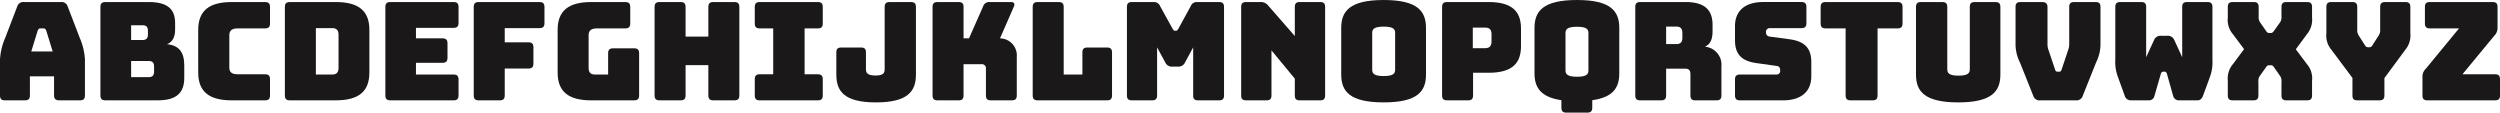 <?xml version="1.0" encoding="UTF-8"?>
<svg xmlns="http://www.w3.org/2000/svg" xmlns:xlink="http://www.w3.org/1999/xlink" width="504.927" height="22.748" viewBox="0 0 504.927 22.748">
  <defs>
    <clipPath id="clip-path">
      <rect id="Rectangle_1409" data-name="Rectangle 1409" width="504.927" height="22.748" transform="translate(0 0)" fill="none"></rect>
    </clipPath>
  </defs>
  <g id="Group_7421" data-name="Group 7421" transform="translate(0 0)">
    <g id="Group_7420" data-name="Group 7420" clip-path="url(#clip-path)">
      <path id="Path_6279" data-name="Path 6279" d="M5.045,20.266H.992c-.69,0-.992-.3-.992-.993V11.994A12.8,12.8,0,0,1,1.076,7.582l2.4-6.258A1.294,1.294,0,0,1,4.879.414H12.3a1.281,1.281,0,0,1,1.379.91l2.4,6.258a12.791,12.791,0,0,1,1.075,4.412v7.279c0,.69-.3.993-.992.993H11.995c-.745,0-1.078-.3-1.078-.993V15.414H6.038v3.859c0,.69-.3.993-.993.993M6.313,10.4h4.329L9.347,6.2c-.138-.331-.3-.469-.524-.469H8.134c-.221,0-.386.138-.525.469Z" fill="#1a1818"></path>
      <path id="Path_6280" data-name="Path 6280" d="M21.274,20.266c-.689,0-.993-.3-.993-.992V1.407c0-.689.3-.993.993-.993h8.8c3.612,0,5.294,1.324,5.294,4.219V5.956c0,1.544-.524,2.509-1.626,2.978,2.371.221,3.474,1.572,3.474,4.274v2.537c0,3.088-1.682,4.521-5.349,4.521ZM26.485,8.079h2.344c.717,0,1.048-.358,1.048-1.1V6.2c0-.744-.331-1.1-1.048-1.1H26.485Zm0,7.5h3.584c.717,0,1.048-.358,1.048-1.1V13.4c0-.744-.331-1.075-1.048-1.075H26.485Z" fill="#1a1818"></path>
      <path id="Path_6281" data-name="Path 6281" d="M46.816,20.266c-4.632,0-6.782-1.792-6.782-5.625V6.066c0-3.86,2.15-5.653,6.782-5.653h6.728c.689,0,.993.3.993.993V4.743c0,.689-.3.992-.993.992H48c-1.159,0-1.682.441-1.682,1.379v6.562c0,.91.523,1.323,1.682,1.323h5.542c.689,0,.993.3.993.993v3.281c0,.69-.3.993-.993.993Z" fill="#1a1818"></path>
      <path id="Path_6282" data-name="Path 6282" d="M58.529,20.266c-.689,0-.993-.3-.993-.992V1.407c0-.689.3-.993.993-.993h9.292c4.632,0,6.783,1.792,6.783,5.625v8.6c0,3.833-2.151,5.625-6.783,5.625Zm5.266-5.211h3.281c.883,0,1.3-.414,1.3-1.351V7c0-.91-.413-1.324-1.3-1.324H63.795Z" fill="#1a1818"></path>
      <path id="Path_6283" data-name="Path 6283" d="M78.827,20.266c-.689,0-.993-.3-.993-.993V1.406c0-.689.3-.993.993-.993H91.62c.689,0,.993.3.993.993V4.632c0,.69-.3.993-.993.993H84.011V7.748h5.376c.689,0,.993.3.993.993v2.95c0,.689-.3.992-.993.992H84.011v2.372H91.62c.689,0,.993.3.993.992v3.226c0,.69-.3.993-.993.993Z" fill="#1a1818"></path>
      <path id="Path_6284" data-name="Path 6284" d="M96.672,20.266c-.689,0-.993-.3-.993-.993V1.406c0-.689.3-.993.993-.993h12.3c.689,0,.993.3.993.993V4.687c0,.69-.3.993-.993.993h-7.031V8.548h4.8c.69,0,.994.3.994.992v3.309c0,.689-.3.993-.994.993h-4.8v5.431c0,.69-.3.993-.993.993Z" fill="#1a1818"></path>
      <path id="Path_6285" data-name="Path 6285" d="M119.407,20.266c-4.632,0-6.782-1.792-6.782-5.625v-8.6c0-3.832,2.15-5.625,6.782-5.625H126.3c.689,0,.992.3.992.993V4.743c0,.689-.3.992-.992.992h-5.736c-1.158,0-1.681.441-1.681,1.379V13.7c0,.937.413,1.351,1.268,1.351h2.674v-4.3c0-.689.3-.992.993-.992h4.274c.689,0,.993.3.993.992v8.52c0,.69-.3.993-.993.993Z" fill="#1a1818"></path>
      <path id="Path_6286" data-name="Path 6286" d="M133.2,20.266c-.689,0-.993-.3-.993-.993V1.406c0-.689.3-.993.993-.993h4.273c.69,0,.993.3.993.993V7.39h4.6V1.406c0-.689.3-.993.992-.993h4.274c.689,0,.993.3.993.993V19.273c0,.69-.3.993-.993.993h-4.274c-.689,0-.992-.3-.992-.993V13.152h-4.6v6.121c0,.69-.3.993-.993.993Z" fill="#1a1818"></path>
      <path id="Path_6287" data-name="Path 6287" d="M152.443,19.274V15.993c0-.689.3-.993.993-.993h2.73V5.736h-2.73c-.689,0-.993-.3-.993-.993V1.407c0-.689.3-.993.993-.993h11.746c.69,0,.992.3.992.993V4.743c0,.69-.3.993-.992.993h-2.675V15h2.675c.69,0,.992.3.992.993v3.281c0,.689-.3.993-.992.993H153.436c-.689,0-.993-.3-.993-.993" fill="#1a1818"></path>
      <path id="Path_6288" data-name="Path 6288" d="M176.914,20.68c-6.425,0-8-2.261-8-5.625V10.588c0-.717.3-.992.992-.992h4c.69,0,.992.275.992.992v3.364c0,.745.249,1.3,1.958,1.3,1.6,0,1.821-.551,1.821-1.3V1.407c0-.689.3-.993.992-.993H184c.689,0,.992.3.992.993V15.055c0,3.364-1.6,5.625-8.078,5.625" fill="#1a1818"></path>
      <path id="Path_6289" data-name="Path 6289" d="M189.343,20.266c-.689,0-.993-.3-.993-.993V1.406c0-.689.3-.993.993-.993h4.273c.69,0,.993.3.993.993V7.748h1.1l2.84-6.424a1.293,1.293,0,0,1,1.379-.911h4.246c.634,0,.854.332.606.911l-2.812,6.424a3.449,3.449,0,0,1,3.392,3.75v7.775c0,.69-.3.993-.994.993h-4.246c-.689,0-.992-.3-.992-.993V13.9a.817.817,0,0,0-.883-.938h-3.639v6.314c0,.69-.3.993-.993.993Z" fill="#1a1818"></path>
      <path id="Path_6290" data-name="Path 6290" d="M209.569,20.266c-.689,0-.993-.3-.993-.993V1.406c0-.689.3-.993.993-.993h4.273c.69,0,.993.3.993.993V15.055h3.777V10.588c0-.689.3-.992.993-.992h4c.69,0,.992.3.992.992v8.685c0,.69-.3.993-.992.993Z" fill="#1a1818"></path>
      <path id="Path_6291" data-name="Path 6291" d="M228.6,20.266c-.689,0-.993-.3-.993-.993V1.406c0-.689.3-.993.993-.993h4.438a1.3,1.3,0,0,1,1.269.828l2.481,4.494c.194.331.277.469.5.469h.249c.219,0,.3-.138.5-.469l2.453-4.494a1.3,1.3,0,0,1,1.267-.828h4.467c.69,0,.994.3.994.993V19.273c0,.69-.3.993-.994.993h-4.246c-.717,0-.992-.3-.992-.993V9.568l-1.627,3.005a1.447,1.447,0,0,1-1.46.882H236.79a1.447,1.447,0,0,1-1.46-.882L233.7,9.568v9.705c0,.69-.3.993-.993.993Z" fill="#1a1818"></path>
      <path id="Path_6292" data-name="Path 6292" d="M251.672,20.266c-.689,0-.993-.3-.993-.993V1.406c0-.689.3-.993.993-.993h2.867a1.88,1.88,0,0,1,1.627.745l5.349,6.121V1.406c0-.689.3-.993.993-.993h4.136c.689,0,.992.3.992.993V19.273c0,.69-.3.993-.992.993h-4.136c-.69,0-.993-.3-.993-.993V15.882L256.8,10.174v9.1c0,.69-.3.993-.992.993Z" fill="#1a1818"></path>
      <path id="Path_6293" data-name="Path 6293" d="M279.461,20.679c-6.893,0-8.574-2.26-8.574-5.625v-9.4c0-3.364,1.681-5.652,8.574-5.652s8.548,2.288,8.548,5.652v9.4c0,3.365-1.654,5.625-8.548,5.625m0-5.321c2.014,0,2.316-.552,2.316-1.3V6.645c0-.717-.3-1.268-2.316-1.268-1.984,0-2.315.551-2.315,1.268v7.417c0,.744.331,1.3,2.315,1.3" fill="#1a1818"></path>
      <path id="Path_6294" data-name="Path 6294" d="M292.252,20.266c-.689,0-.993-.3-.993-.993V1.406c0-.689.3-.993.993-.993h8.437c5.018,0,6.507,2.179,6.507,5.377V9.319c0,3.2-1.489,5.377-6.507,5.377h-3.171v4.577c0,.689-.3.993-.992.993Zm5.211-10.533h2.481c1.076,0,1.3-.634,1.3-1.351V6.92c0-.716-.22-1.351-1.3-1.351h-2.481Z" fill="#1a1818"></path>
      <path id="Path_6295" data-name="Path 6295" d="M316.35,22.747c-.69,0-.993-.3-.993-.992V20.239c-4.274-.635-5.431-2.647-5.431-5.432V5.653C309.926,2.288,311.607,0,318.5,0s8.548,2.288,8.548,5.653v9.154c0,2.785-1.13,4.825-5.459,5.432v1.516c0,.689-.3.992-.993.992ZM318.5,15.5c2.014,0,2.316-.551,2.316-1.3V6.673c0-.717-.3-1.269-2.316-1.269-1.984,0-2.315.552-2.315,1.269V14.2c0,.745.331,1.3,2.315,1.3" fill="#1a1818"></path>
      <path id="Path_6296" data-name="Path 6296" d="M331.272,20.266c-.69,0-.993-.3-.993-.993V1.406c0-.689.3-.993.993-.993h9.181c4.136,0,5.432,1.875,5.432,4.605V6.286c0,1.545-.386,2.647-1.544,3.144a3.666,3.666,0,0,1,3.336,4v5.845c0,.69-.3.993-.992.993H342.41c-.689,0-.992-.3-.992-.993V15.054c0-.827-.275-1.185-1.048-1.185h-3.86v5.4c0,.69-.3.993-.992.993Zm5.238-11.36h2.068c.965,0,1.213-.551,1.213-1.3V6.673c0-.745-.248-1.3-1.213-1.3H336.51Z" fill="#1a1818"></path>
      <path id="Path_6297" data-name="Path 6297" d="M351.412,20.266c-.688,0-.992-.3-.992-.993V16.047c0-.689.3-.992.992-.992h7.417a.719.719,0,0,0,.718-.8c0-.634-.249-.882-.718-.937l-4.136-.579c-2.592-.387-4.273-1.489-4.273-4.577v-2.9c0-3.143,2.123-4.853,5.707-4.853h7.721c.689,0,.993.3.993.993V4.687c0,.69-.3.993-.993.993h-6.425a.733.733,0,0,0-.744.827.812.812,0,0,0,.744.883l4.108.551c2.592.386,4.3,1.489,4.3,4.577v2.9c0,3.144-2.15,4.853-5.708,4.853Z" fill="#1a1818"></path>
      <path id="Path_6298" data-name="Path 6298" d="M373.754,20.266c-.689,0-.993-.3-.993-.993V5.735h-4.053c-.689,0-.992-.3-.992-.992V1.406c0-.689.3-.993.992-.993h14.559c.689,0,.992.3.992.993V4.743c0,.689-.3.992-.992.992h-4.054V19.273c0,.69-.3.993-.992.993Z" fill="#1a1818"></path>
      <path id="Path_6299" data-name="Path 6299" d="M395.494,20.68c-6.838,0-8.52-2.261-8.52-5.625V1.407c0-.689.3-.993.993-.993H392.3c.689,0,.993.3.993.993V13.98c0,.744.33,1.3,2.261,1.3,1.958,0,2.288-.552,2.288-1.3V1.407c0-.689.276-.993.993-.993h4.19c.69,0,.994.3.994.993V15.055c0,3.364-1.682,5.625-8.521,5.625" fill="#1a1818"></path>
      <path id="Path_6300" data-name="Path 6300" d="M412.07,20.266a1.3,1.3,0,0,1-1.406-.91l-2.7-6.755a8.209,8.209,0,0,1-.882-3.916V1.406c0-.689.3-.993.992-.993h4.384c.689,0,1.076.3,1.076.993v7.61a3.421,3.421,0,0,0,.22,1.131l1.3,3.86c.11.359.22.469.524.469h.3c.3,0,.414-.11.524-.469l1.3-3.887a3.428,3.428,0,0,0,.221-1.131V1.406c0-.689.3-.993.992-.993h4.329c.717,0,.992.3.992.993V8.685a8.209,8.209,0,0,1-.882,3.916l-2.7,6.755a1.3,1.3,0,0,1-1.406.91Z" fill="#1a1818"></path>
      <path id="Path_6301" data-name="Path 6301" d="M445.854.414c.689,0,.994.3.994.993V12.1a8.553,8.553,0,0,1-.5,3.419l-1.377,3.75c-.194.551-.525.993-1.1.993H440.2a1.188,1.188,0,0,1-1.268-.828l-1.267-4.494c-.112-.359-.278-.468-.5-.468h-.247c-.22,0-.386.109-.5.468l-1.3,4.494a1.108,1.108,0,0,1-1.158.828h-3.639a1.286,1.286,0,0,1-1.213-.993l-1.378-3.805a8.569,8.569,0,0,1-.5-3.419V1.407c0-.689.3-.993.993-.993h4.246c.689,0,.992.3.992.993V11.554l1.6-3.474a1.4,1.4,0,0,1,1.461-.855h1.158a1.4,1.4,0,0,1,1.461.855l1.6,3.474V1.407c0-.689.276-.993.993-.993Z" fill="#1a1818"></path>
      <path id="Path_6302" data-name="Path 6302" d="M455.138,20.266h-4.191c-.689,0-.993-.3-.993-.993v-2.95A4.532,4.532,0,0,1,451,12.932l2.234-3.006-2.234-3a4.426,4.426,0,0,1-1.048-3.392V1.406c0-.689.3-.993.993-.993h4.247c.688,0,.992.3.992.993v1.9a1.93,1.93,0,0,0,.248,1.158L457.647,6.2c.193.3.358.469.662.469h.331c.3,0,.441-.166.662-.469l1.24-1.737a1.93,1.93,0,0,0,.248-1.158v-1.9c0-.689.3-.993.994-.993h4.19c.689,0,.993.3.993.993V3.529a4.535,4.535,0,0,1-1.048,3.392l-2.233,3.033,2.233,2.978a4.42,4.42,0,0,1,1.048,3.391v2.95c0,.69-.3.993-.993.993h-4.19c-.69,0-.994-.3-.994-.993V16.544a1.781,1.781,0,0,0-.248-1.158l-1.213-1.737c-.22-.331-.358-.469-.662-.469h-.385c-.3,0-.442.138-.663.469l-1.24,1.737a1.781,1.781,0,0,0-.248,1.158v2.729c0,.69-.3.993-.993.993" fill="#1a1818"></path>
      <path id="Path_6303" data-name="Path 6303" d="M476.12,20.266c-.717,0-.993-.3-.993-.993V15.744l-4.219-5.652A4.426,4.426,0,0,1,469.861,6.7V1.406c0-.689.3-.993.992-.993H475.1c.69,0,.994.3.994.993V5.928a1.971,1.971,0,0,0,.248,1.158l1.267,1.986c.194.33.359.468.662.468h.276c.3,0,.469-.138.662-.468l1.268-1.986a1.971,1.971,0,0,0,.248-1.158V1.406c0-.689.3-.993.993-.993h4.108c.69,0,.993.3.993.993V6.7a4.53,4.53,0,0,1-1.048,3.392l-4.191,5.68v3.5c0,.69-.3.993-.992.993Z" fill="#1a1818"></path>
      <path id="Path_6304" data-name="Path 6304" d="M490.258,20.266c-.689,0-.992-.3-.992-.993V15.579a2.225,2.225,0,0,1,.689-1.71l6.7-8.134h-5.9c-.688,0-.992-.3-.992-.992V1.406c0-.689.3-.993.992-.993h12.684c.689,0,.993.3.993.993V5.515a2.249,2.249,0,0,1-.69,1.737L497.344,15h6.59c.689,0,.993.3.993.993v3.281c0,.69-.3.993-.993.993Z" fill="#1a1818"></path>
    </g>
  </g>
</svg>
